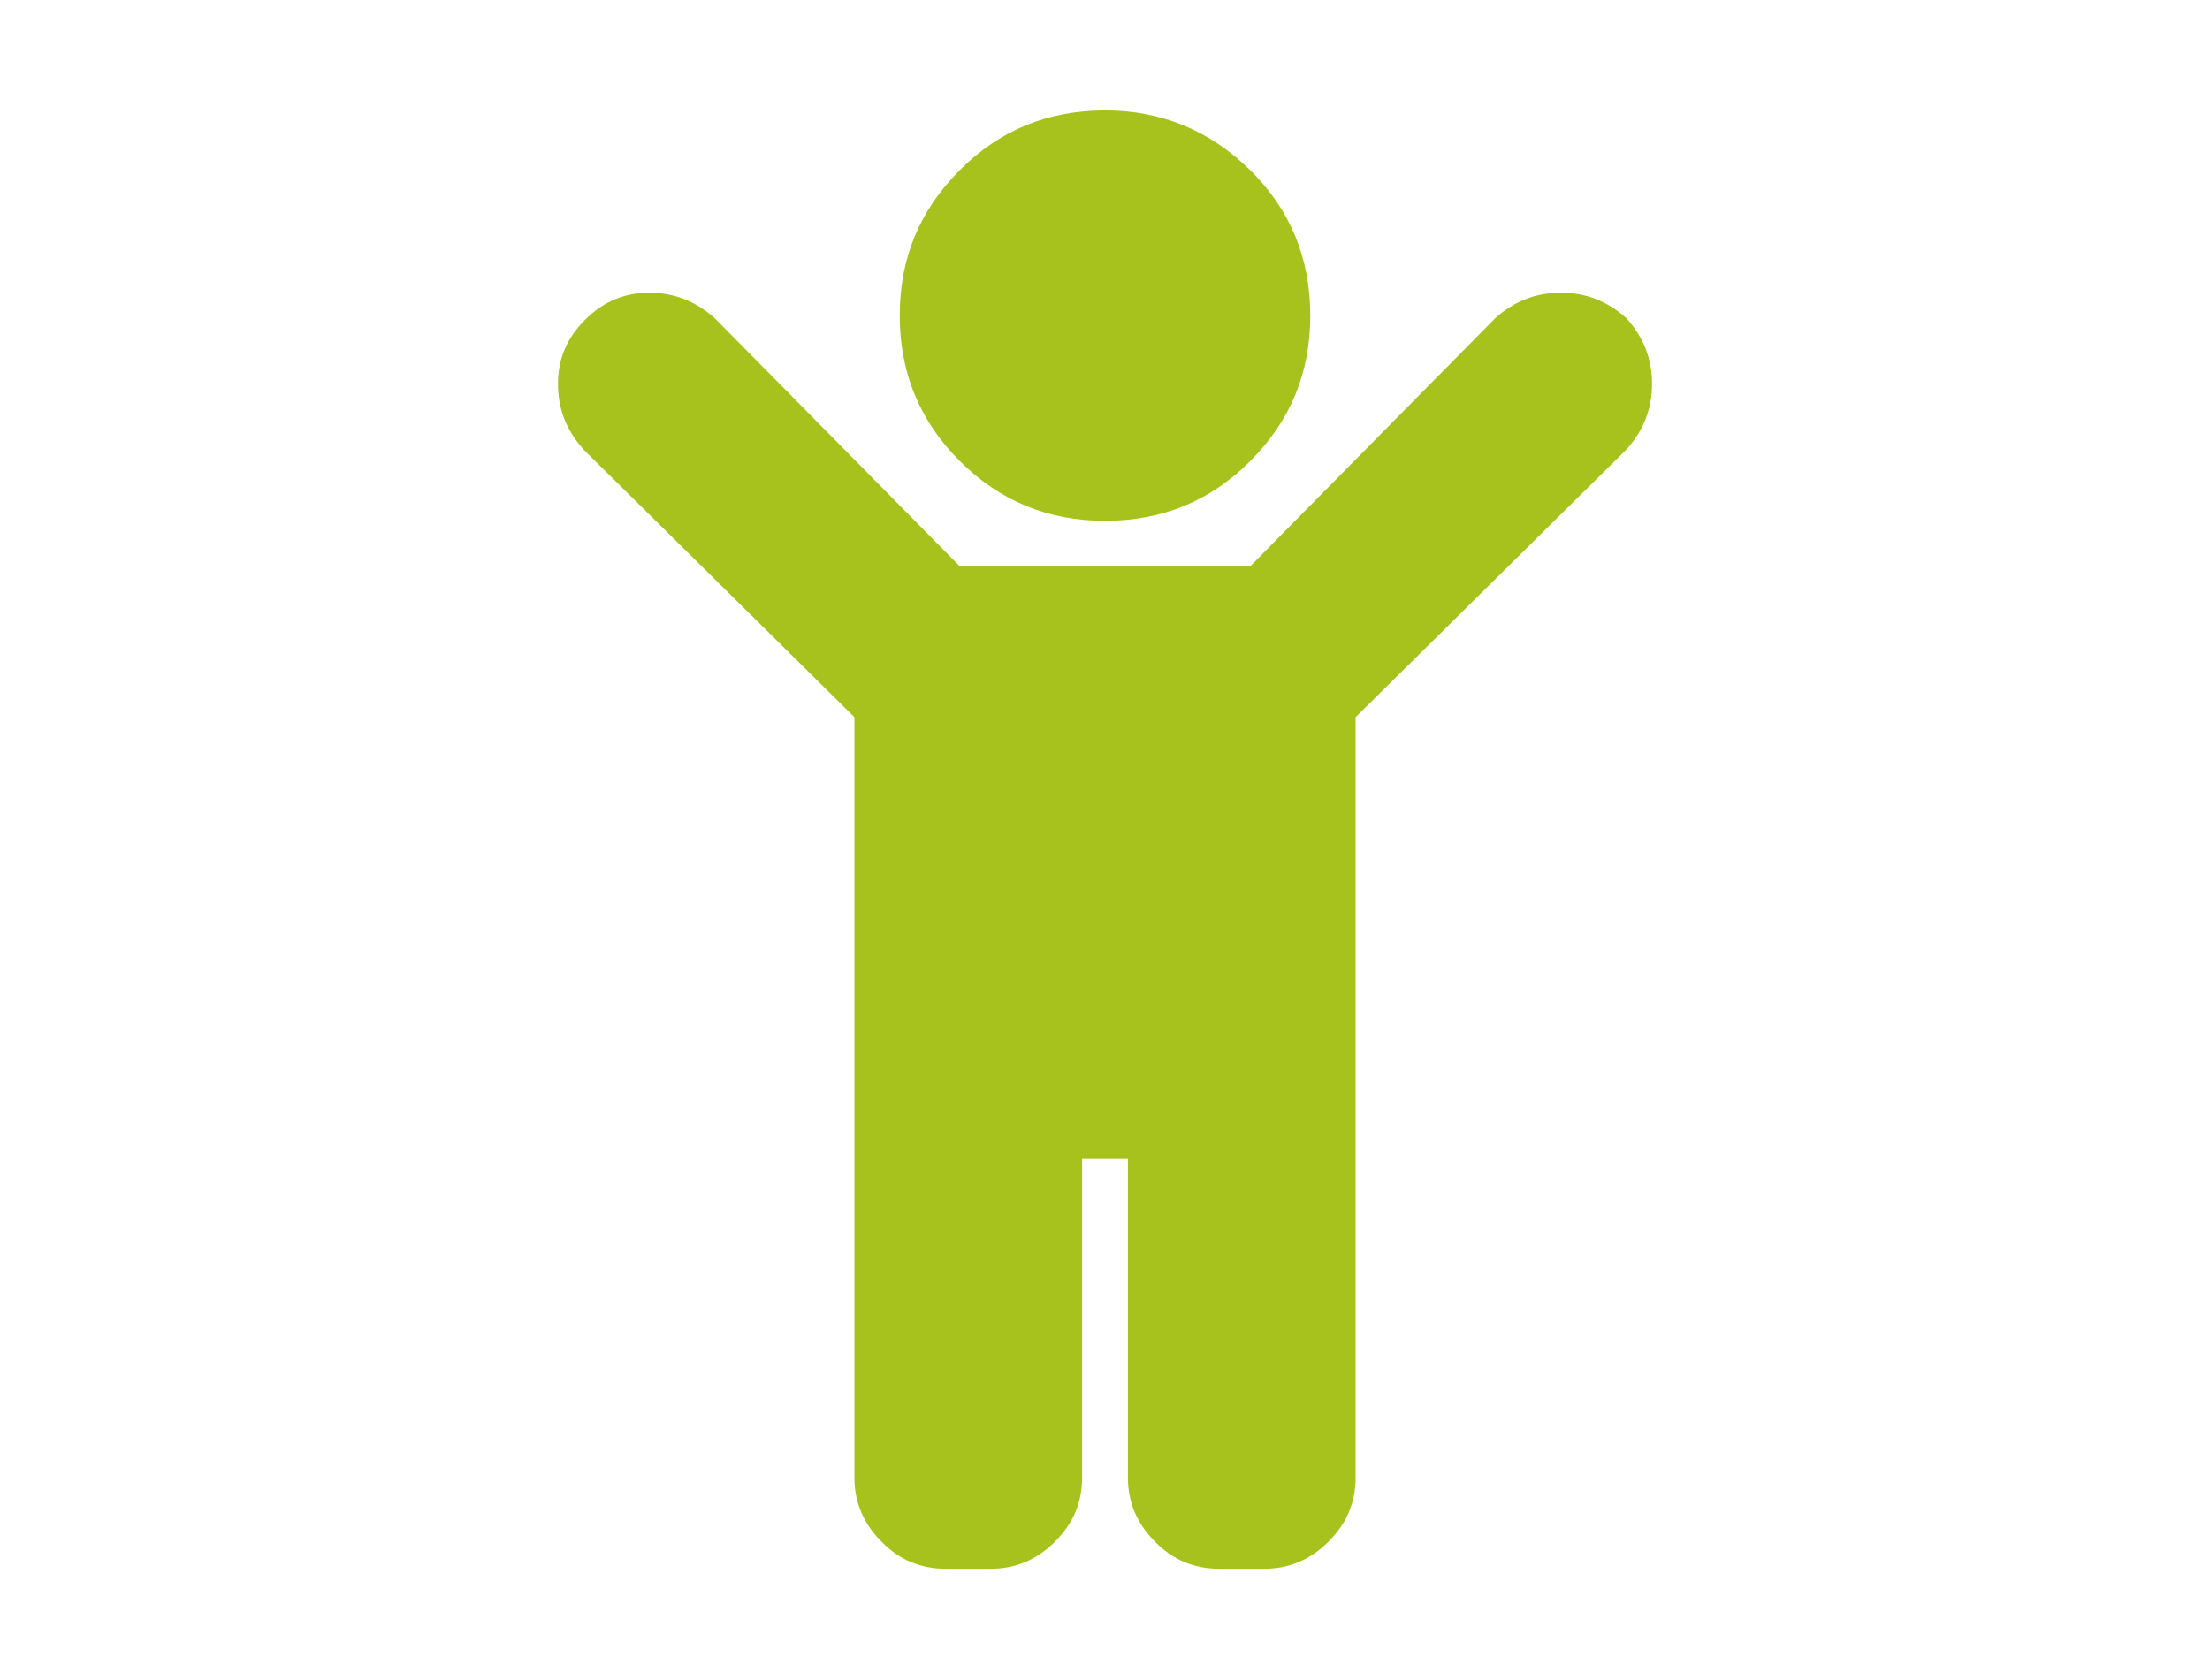 <?xml version="1.0" encoding="UTF-8"?>
<svg xmlns="http://www.w3.org/2000/svg" viewBox="0 0 42.42 32.25">
  <defs>
    <style>.cls-1{fill:#666;}.cls-1,.cls-2{stroke-width:0px;}.cls-2{fill:#a7c21c;fill-rule:evenodd;}</style>
  </defs>
  <path class="cls-2"
        d="m17.27,6.06c0,1.09.38,2.02,1.15,2.79.77.77,1.7,1.15,2.79,1.15s2.03-.38,2.79-1.15c.77-.77,1.15-1.69,1.15-2.79s-.38-2.03-1.15-2.79-1.7-1.15-2.79-1.15-2.03.38-2.79,1.15c-.77.77-1.15,1.69-1.15,2.79h0Zm13.95.05c.33.37.49.78.49,1.26s-.16.89-.49,1.26l-5.2,5.14v14.6c0,.48-.17.88-.52,1.23-.35.35-.76.52-1.23.52h-.87c-.48,0-.89-.17-1.23-.52-.35-.35-.52-.76-.52-1.23v-6.13h-.88v6.13c0,.48-.17.88-.52,1.23-.35.35-.76.52-1.23.52h-.87c-.48,0-.89-.17-1.23-.52-.35-.35-.52-.76-.52-1.23v-14.6l-5.2-5.14c-.33-.37-.49-.78-.49-1.26s.17-.88.52-1.23c.35-.35.76-.52,1.23-.52s.89.16,1.26.49l4.7,4.76h5.58l4.7-4.76c.37-.33.78-.49,1.26-.49s.89.16,1.26.49Z"/>
</svg>